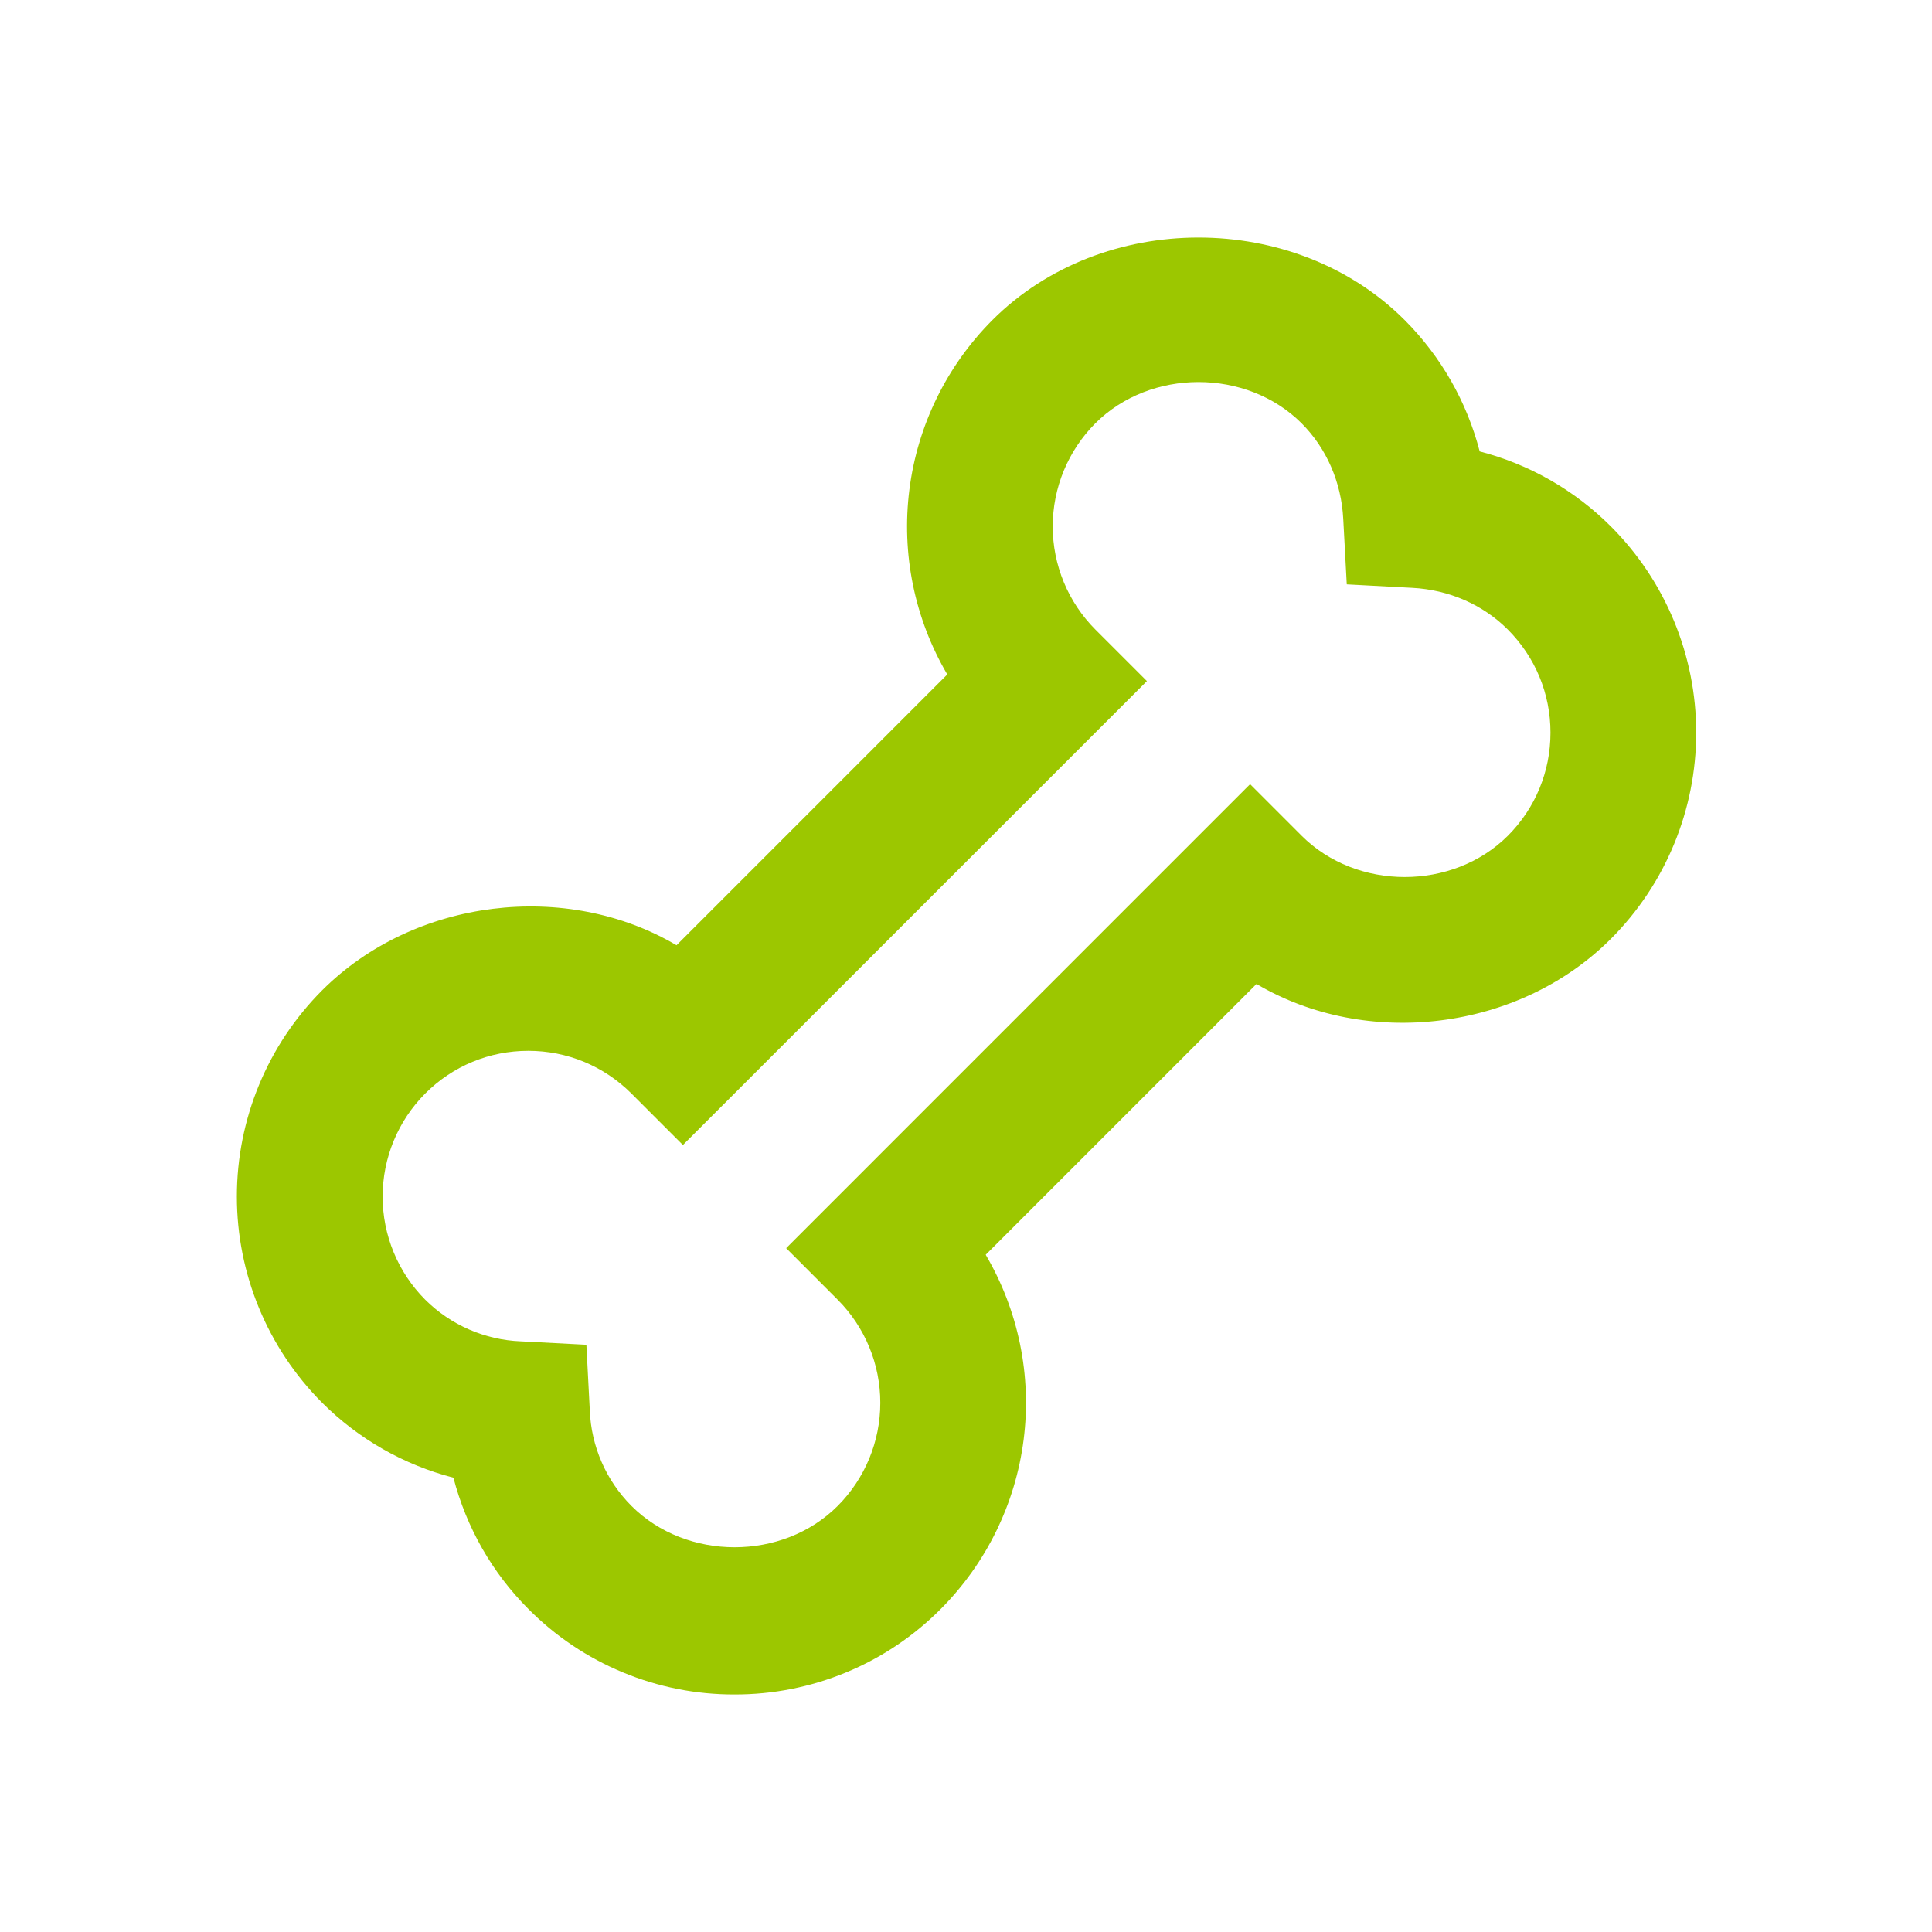 <svg width="61" height="61" viewBox="0 0 61 61" fill="none" xmlns="http://www.w3.org/2000/svg">
<path d="M46.719 14.253C46.313 12.685 45.496 11.254 44.352 10.107C40.876 6.631 34.808 6.631 31.332 10.107C29.891 11.552 28.97 13.434 28.713 15.458C28.456 17.483 28.876 19.535 29.909 21.295L21.36 29.845C17.895 27.796 13.093 28.351 10.172 31.267C8.447 32.995 7.479 35.337 7.479 37.778C7.479 40.22 8.447 42.562 10.172 44.29C11.318 45.434 12.748 46.251 14.316 46.656C14.725 48.224 15.536 49.653 16.682 50.8C17.534 51.659 18.548 52.34 19.666 52.803C20.784 53.267 21.982 53.504 23.192 53.5C24.402 53.503 25.6 53.266 26.717 52.803C27.835 52.34 28.849 51.66 29.702 50.802C31.142 49.357 32.063 47.475 32.32 45.452C32.577 43.428 32.156 41.376 31.122 39.617L39.672 31.067C43.141 33.118 47.943 32.563 50.862 29.642C52.587 27.914 53.555 25.573 53.555 23.132C53.555 20.691 52.587 18.349 50.862 16.622C49.717 15.476 48.286 14.659 46.719 14.253V14.253ZM47.609 26.387C45.869 28.125 42.837 28.127 41.097 26.387L39.47 24.759L24.822 39.409L26.449 41.037C27.311 41.901 27.794 43.072 27.794 44.292C27.794 45.512 27.311 46.683 26.449 47.547C24.707 49.29 21.675 49.285 19.937 47.547C19.136 46.743 18.666 45.666 18.622 44.531L18.514 42.459L16.442 42.351C15.308 42.306 14.232 41.837 13.427 41.037C12.565 40.172 12.081 39.002 12.081 37.781C12.081 36.56 12.565 35.389 13.427 34.525C14.295 33.657 15.45 33.178 16.68 33.178C17.909 33.178 19.064 33.657 19.935 34.525L21.562 36.152L36.212 21.504L34.585 19.877C33.723 19.012 33.238 17.841 33.238 16.621C33.238 15.4 33.723 14.229 34.585 13.364C36.325 11.629 39.355 11.629 41.095 13.364C41.884 14.154 42.352 15.227 42.411 16.385L42.522 18.45L44.587 18.56C45.745 18.62 46.818 19.087 47.607 19.877C48.475 20.747 48.954 21.902 48.954 23.132C48.954 24.361 48.477 25.517 47.609 26.387V26.387Z" fill="#9CC700"/>
</svg>
